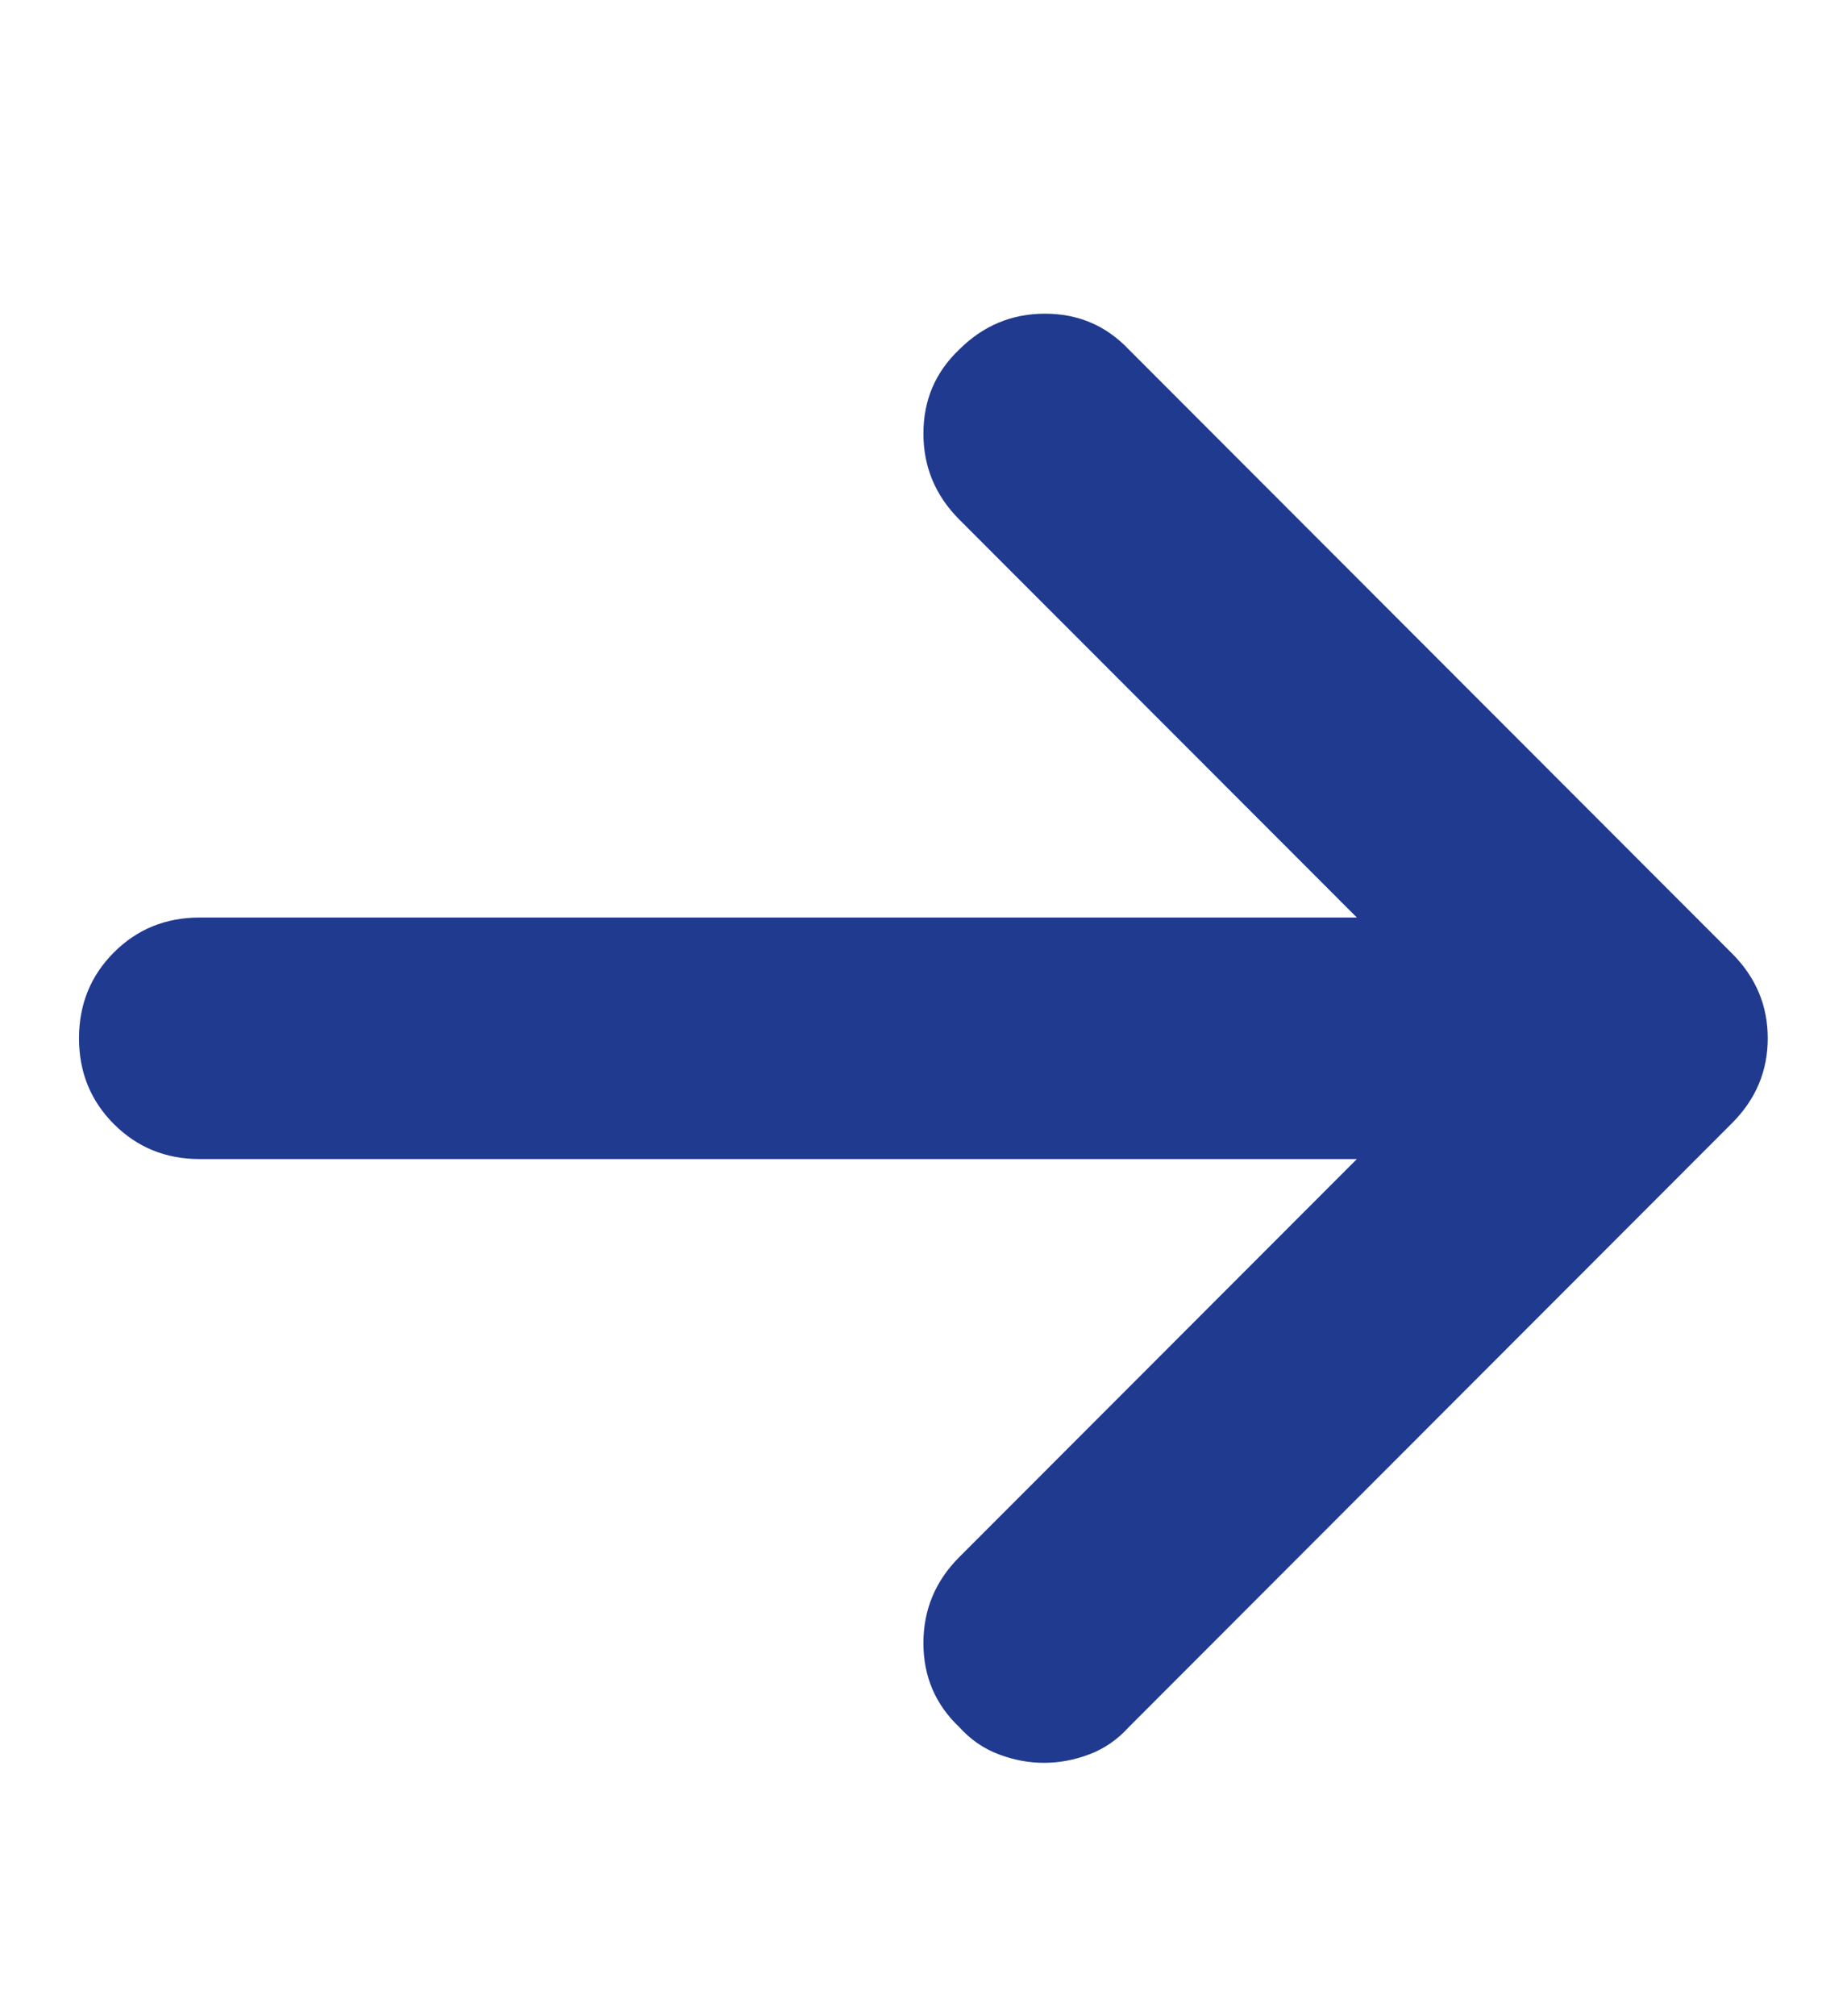 <svg width="22" height="24" viewBox="0 0 22 24" fill="none" xmlns="http://www.w3.org/2000/svg">
<path d="M20.63 13.37L13.446 20.558C13.311 20.707 13.154 20.816 12.975 20.883C12.795 20.951 12.615 20.984 12.436 20.984C12.256 20.984 12.076 20.951 11.897 20.883C11.717 20.816 11.56 20.707 11.425 20.558C11.141 20.288 10.999 19.955 10.999 19.558C10.999 19.161 11.141 18.821 11.425 18.536L16.162 13.797H2.378C1.974 13.797 1.634 13.658 1.357 13.381C1.08 13.104 0.941 12.764 0.941 12.359C0.941 11.955 1.08 11.614 1.357 11.337C1.634 11.06 1.974 10.922 2.378 10.922H16.162L11.425 6.183C11.141 5.898 10.999 5.557 10.999 5.161C10.999 4.764 11.141 4.431 11.425 4.161C11.71 3.877 12.05 3.734 12.447 3.734C12.844 3.734 13.177 3.877 13.446 4.161L20.63 11.349C20.914 11.633 21.056 11.97 21.056 12.359C21.056 12.749 20.914 13.086 20.63 13.37Z" fill="#203A8F"/>
</svg>

